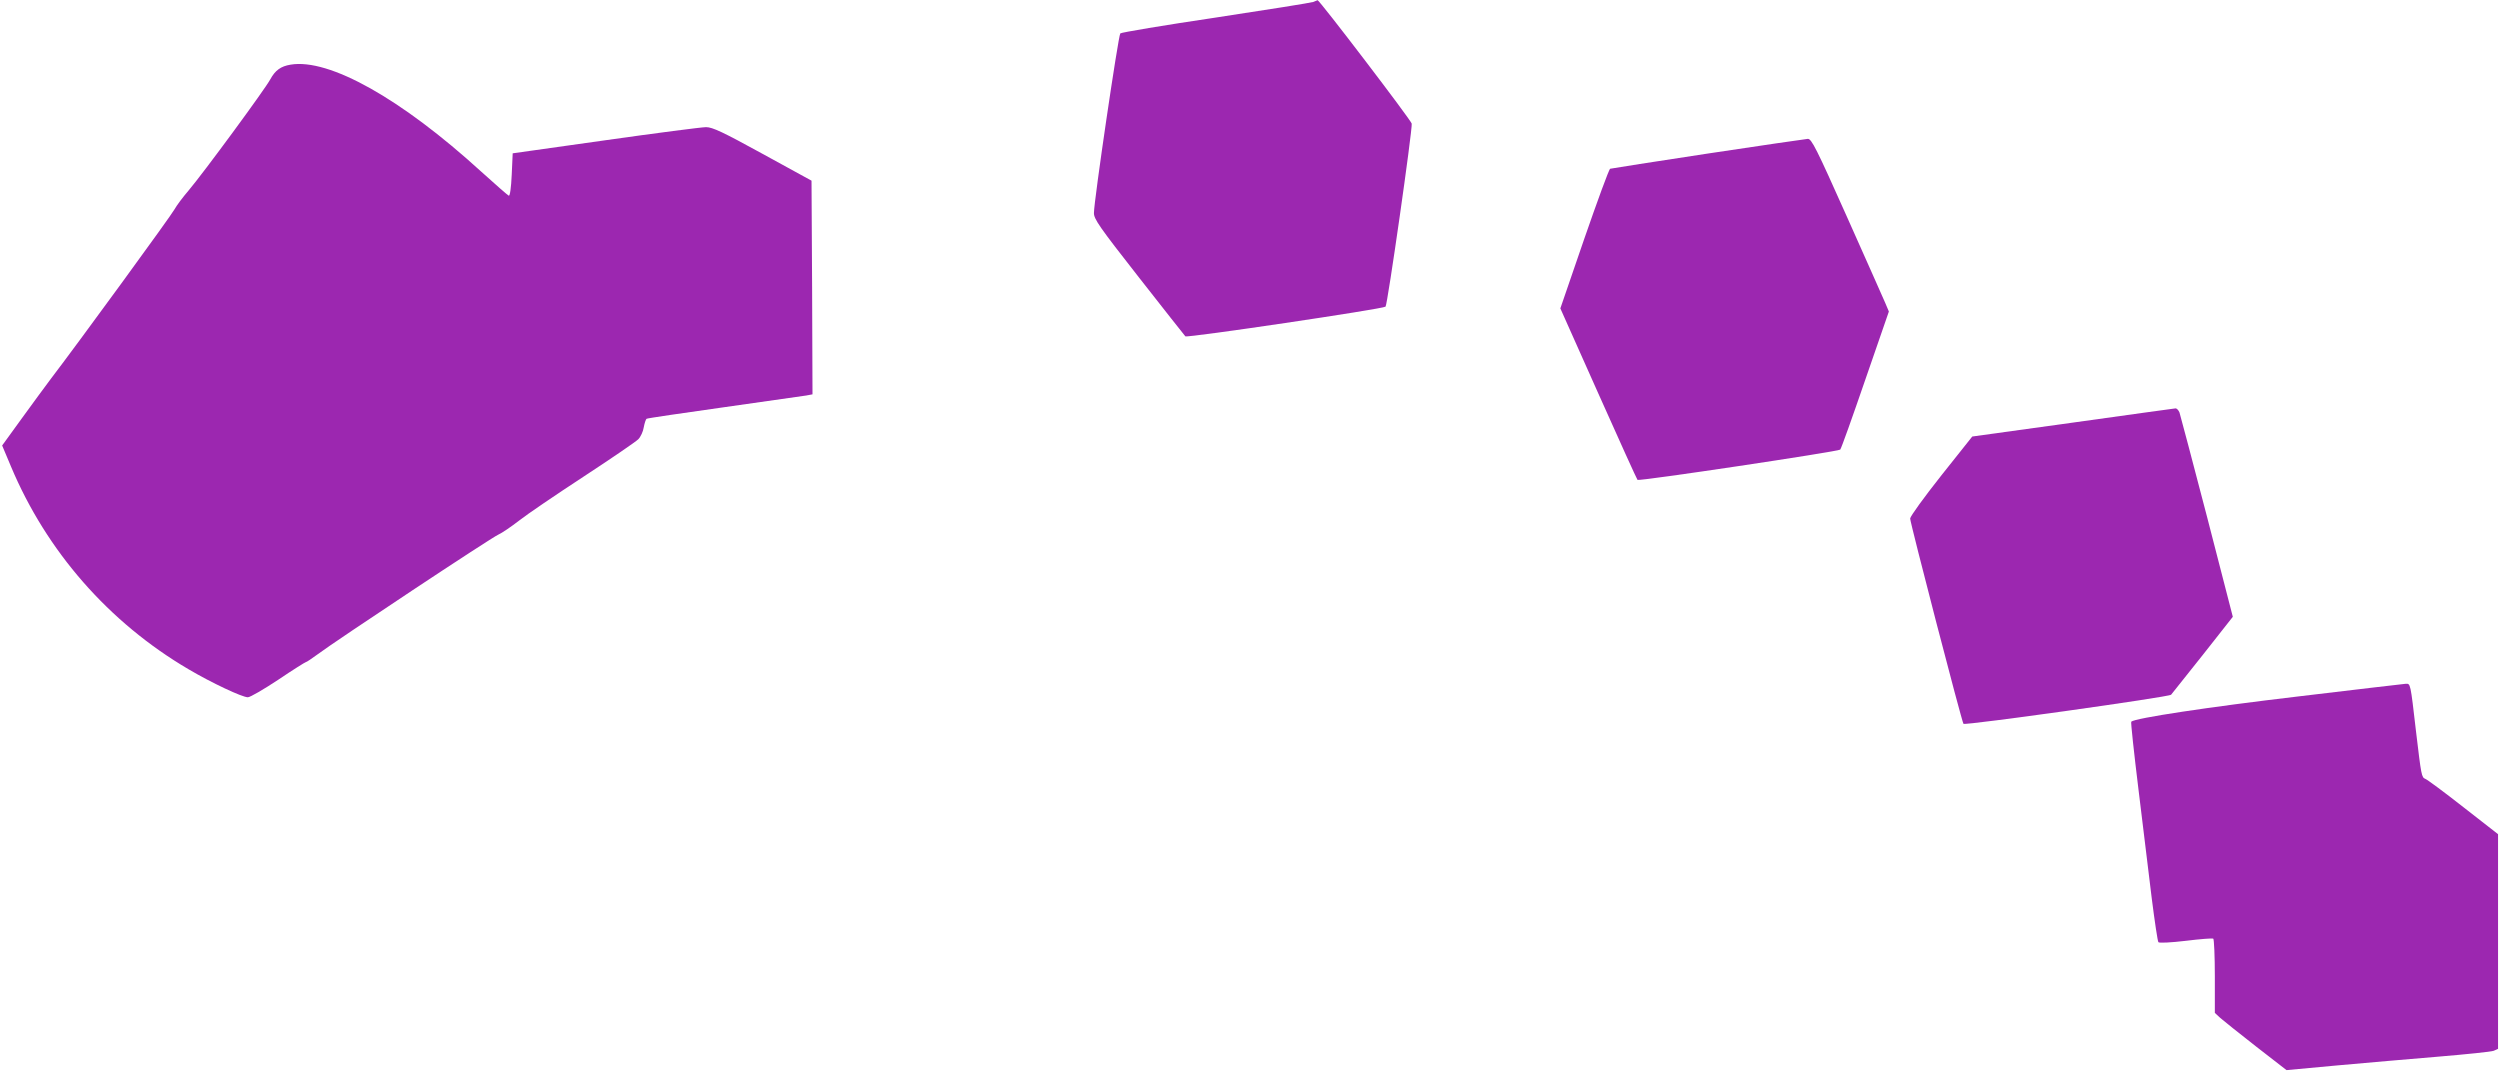 <?xml version="1.0" standalone="no"?>
<!DOCTYPE svg PUBLIC "-//W3C//DTD SVG 20010904//EN"
 "http://www.w3.org/TR/2001/REC-SVG-20010904/DTD/svg10.dtd">
<svg version="1.0" xmlns="http://www.w3.org/2000/svg"
 width="1280pt" height="549pt" viewBox="0 0 1280 549"
 preserveAspectRatio="xMidYMid meet">
<g transform="translate(0,549) scale(0.1,-0.1)"
fill="#9c27b0" stroke="none">
<path d="M6724 5480 c-11 -4 -236 -40 -500 -80 -263 -39 -483 -76 -488 -81
-10 -9 -135 -858 -135 -919 -1 -31 28 -72 230 -330 127 -162 234 -298 238
-302 8 -9 1012 140 1025 152 10 9 138 905 134 937 -2 16 -475 636 -482 632 -1
0 -10 -4 -22 -9z"/>
<path d="M1488 5159 c-50 -8 -79 -29 -104 -75 -25 -48 -345 -483 -419 -570
-30 -35 -62 -78 -71 -95 -14 -28 -500 -694 -634 -869 -27 -36 -94 -127 -149
-203 l-100 -138 45 -107 c182 -434 501 -799 910 -1039 117 -69 274 -143 303
-143 12 0 82 41 156 90 74 50 138 90 141 90 4 0 30 18 59 39 89 67 893 600
927 614 18 8 65 40 105 71 39 31 188 132 330 225 142 93 268 179 281 192 12
12 25 40 28 61 4 21 10 41 15 44 5 3 183 29 396 59 214 30 403 57 421 60 l32
6 -2 547 -3 547 -250 137 c-204 112 -257 137 -290 137 -22 0 -254 -30 -515
-67 l-475 -67 -5 -110 c-3 -67 -9 -109 -15 -107 -5 2 -69 58 -142 124 -409
373 -778 580 -975 547z"/>
<path d="M8745 4704 c-269 -41 -495 -76 -501 -78 -6 -2 -65 -164 -133 -360
l-122 -355 195 -437 c107 -240 197 -438 200 -441 7 -8 1028 145 1038 155 5 5
62 165 128 357 l121 350 -19 45 c-11 25 -99 224 -197 443 -155 347 -180 397
-199 396 -11 -1 -241 -34 -511 -75z"/>
<path d="M10611 3326 l-513 -71 -159 -200 c-87 -110 -159 -209 -159 -220 0
-22 265 -1043 273 -1051 9 -9 1052 137 1063 149 6 7 79 99 164 206 l152 193
-132 512 c-73 281 -137 521 -141 534 -5 12 -14 22 -21 21 -7 -1 -244 -33 -527
-73z"/>
<path d="M11765 1924 c-458 -54 -835 -111 -853 -129 -3 -3 14 -159 37 -347 23
-189 54 -440 68 -558 15 -118 30 -219 34 -224 4 -5 64 -2 140 7 73 9 136 14
141 11 4 -3 8 -90 8 -193 l0 -187 28 -26 c15 -13 97 -79 183 -146 l156 -121
259 24 c142 13 376 33 519 45 143 12 270 25 283 30 l22 10 0 549 0 550 -177
138 c-98 77 -186 142 -195 145 -20 8 -21 17 -48 243 -29 251 -28 245 -53 244
-12 -1 -260 -30 -552 -65z"/>
</g>
</svg>
